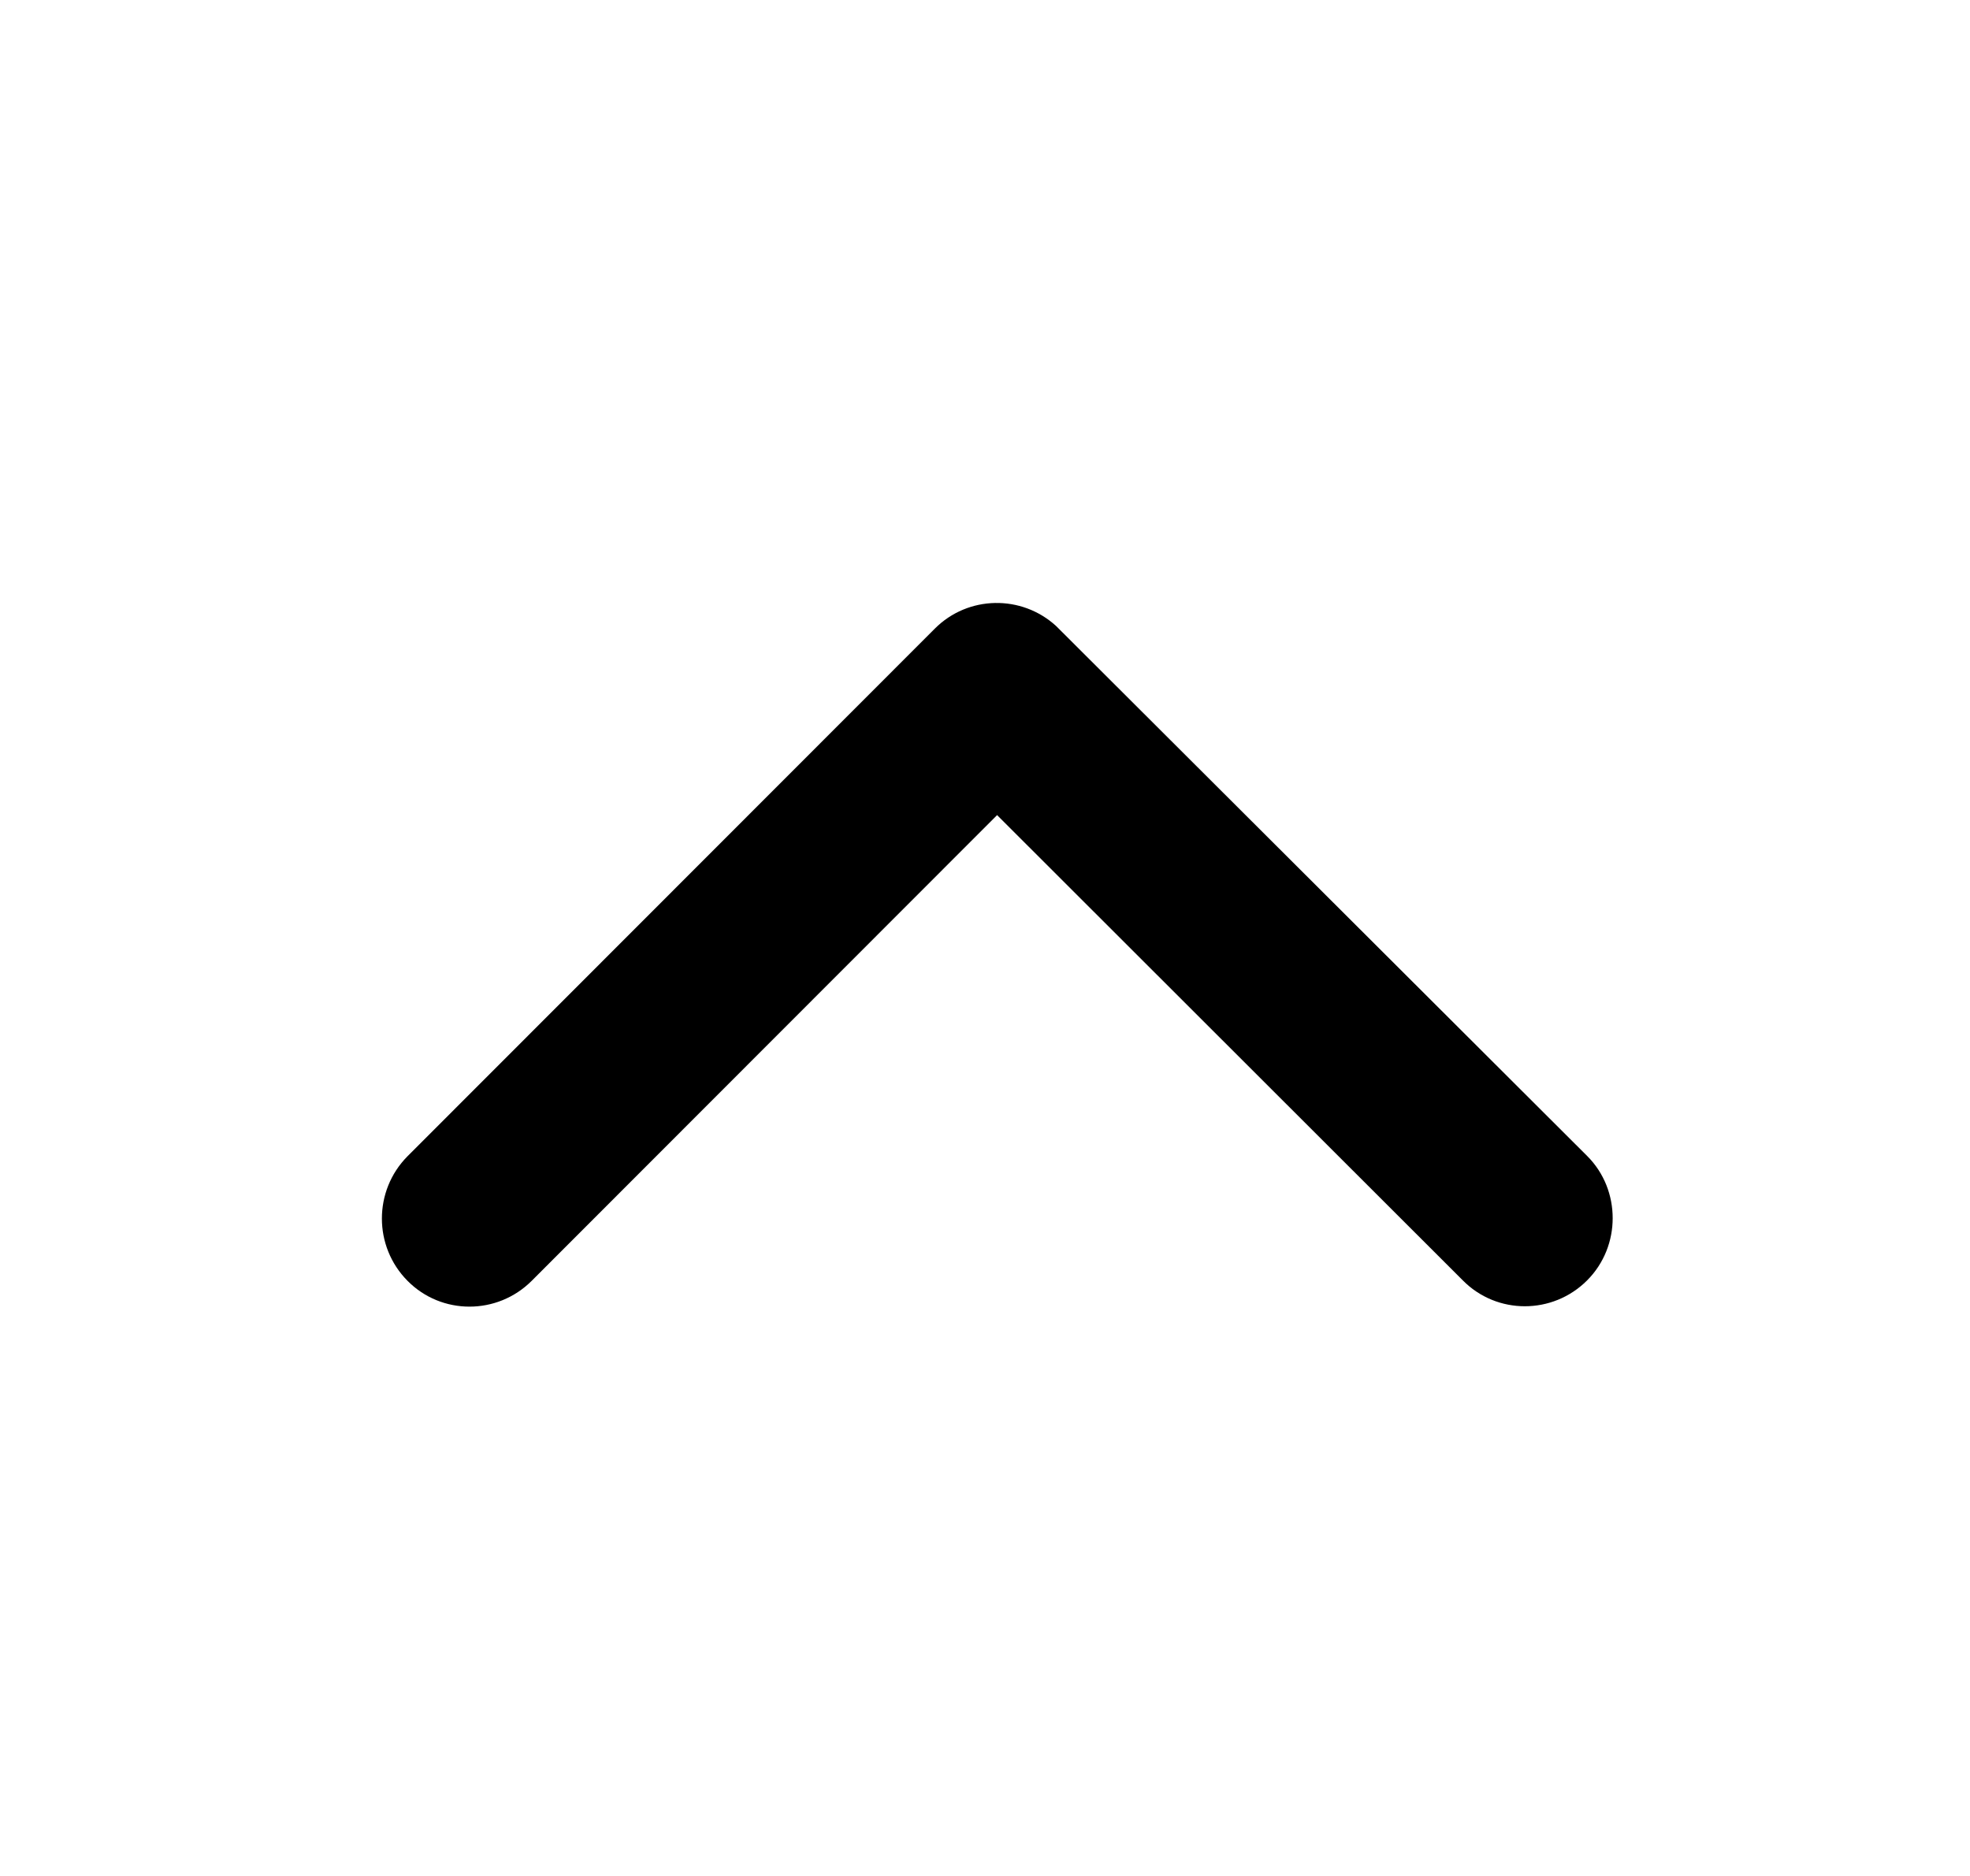 <svg width="21" height="20" viewBox="0 0 21 20" fill="none" xmlns="http://www.w3.org/2000/svg">
<path d="M10.629 8.69L5.668 13.655C5.301 14.022 4.707 14.022 4.344 13.655C3.98 13.288 3.98 12.694 4.344 12.327L9.965 6.702C10.32 6.346 10.891 6.338 11.258 6.674L16.918 12.323C17.102 12.506 17.191 12.748 17.191 12.987C17.191 13.225 17.102 13.467 16.918 13.651C16.551 14.018 15.957 14.018 15.594 13.651L10.629 8.69Z" fill="black"/>
</svg>
